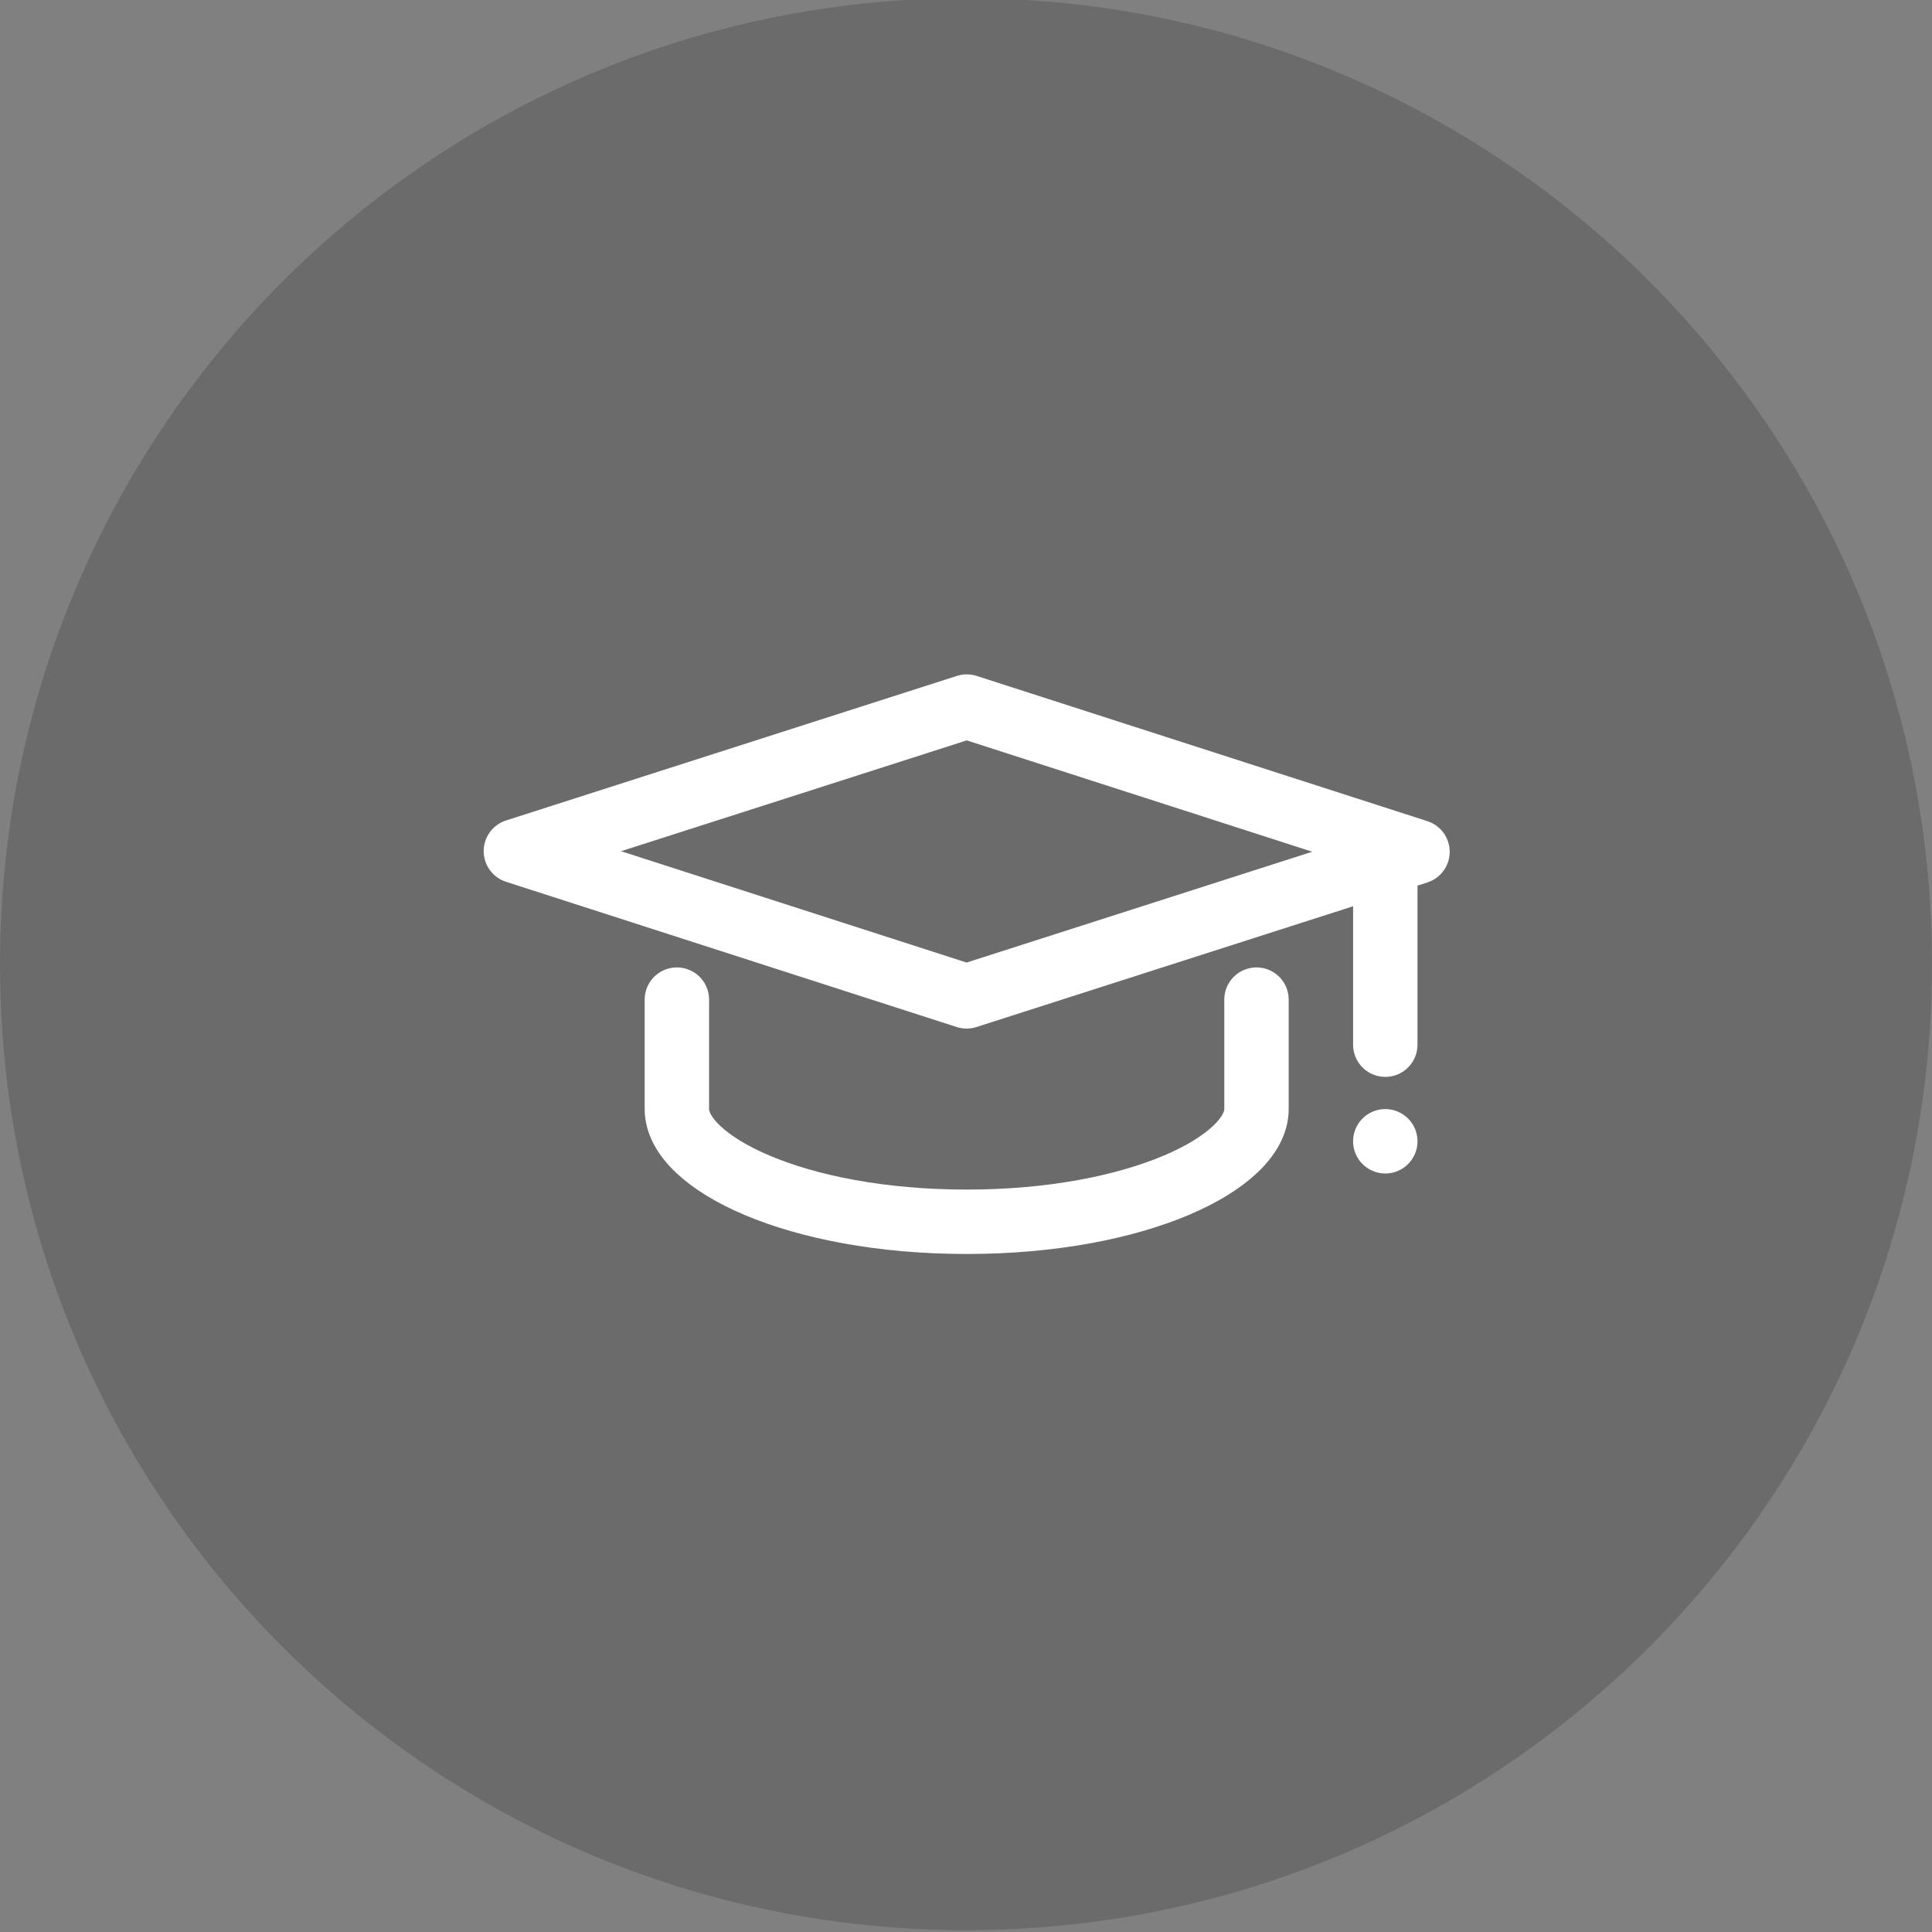 <svg xmlns="http://www.w3.org/2000/svg" width="120" height="120" data-bbox="0 -0.113 120 120" data-type="ugc"><rect width="100%" height="100%" fill="#808080" stroke="none"/><path fill="#1D1D1C" d="M120 59.887c0 33.137-26.863 60-60 60s-60-26.863-60-60 26.863-60 60-60 60 26.863 60 60z" opacity=".2"/><path fill="none" stroke="#FFF" stroke-linecap="round" stroke-linejoin="round" stroke-miterlimit="10" stroke-width="4" d="M86.043 70.887h0m2-17.98-28.008 8.98-27.993-9.022 28.006-8.979 27.995 9.021zm-46.001 9.181v6.799c0 3.314 7.349 7 18 7 10.652 0 18.001-3.686 18.001-7v-6.799m8-8.509v11.308"/></svg>